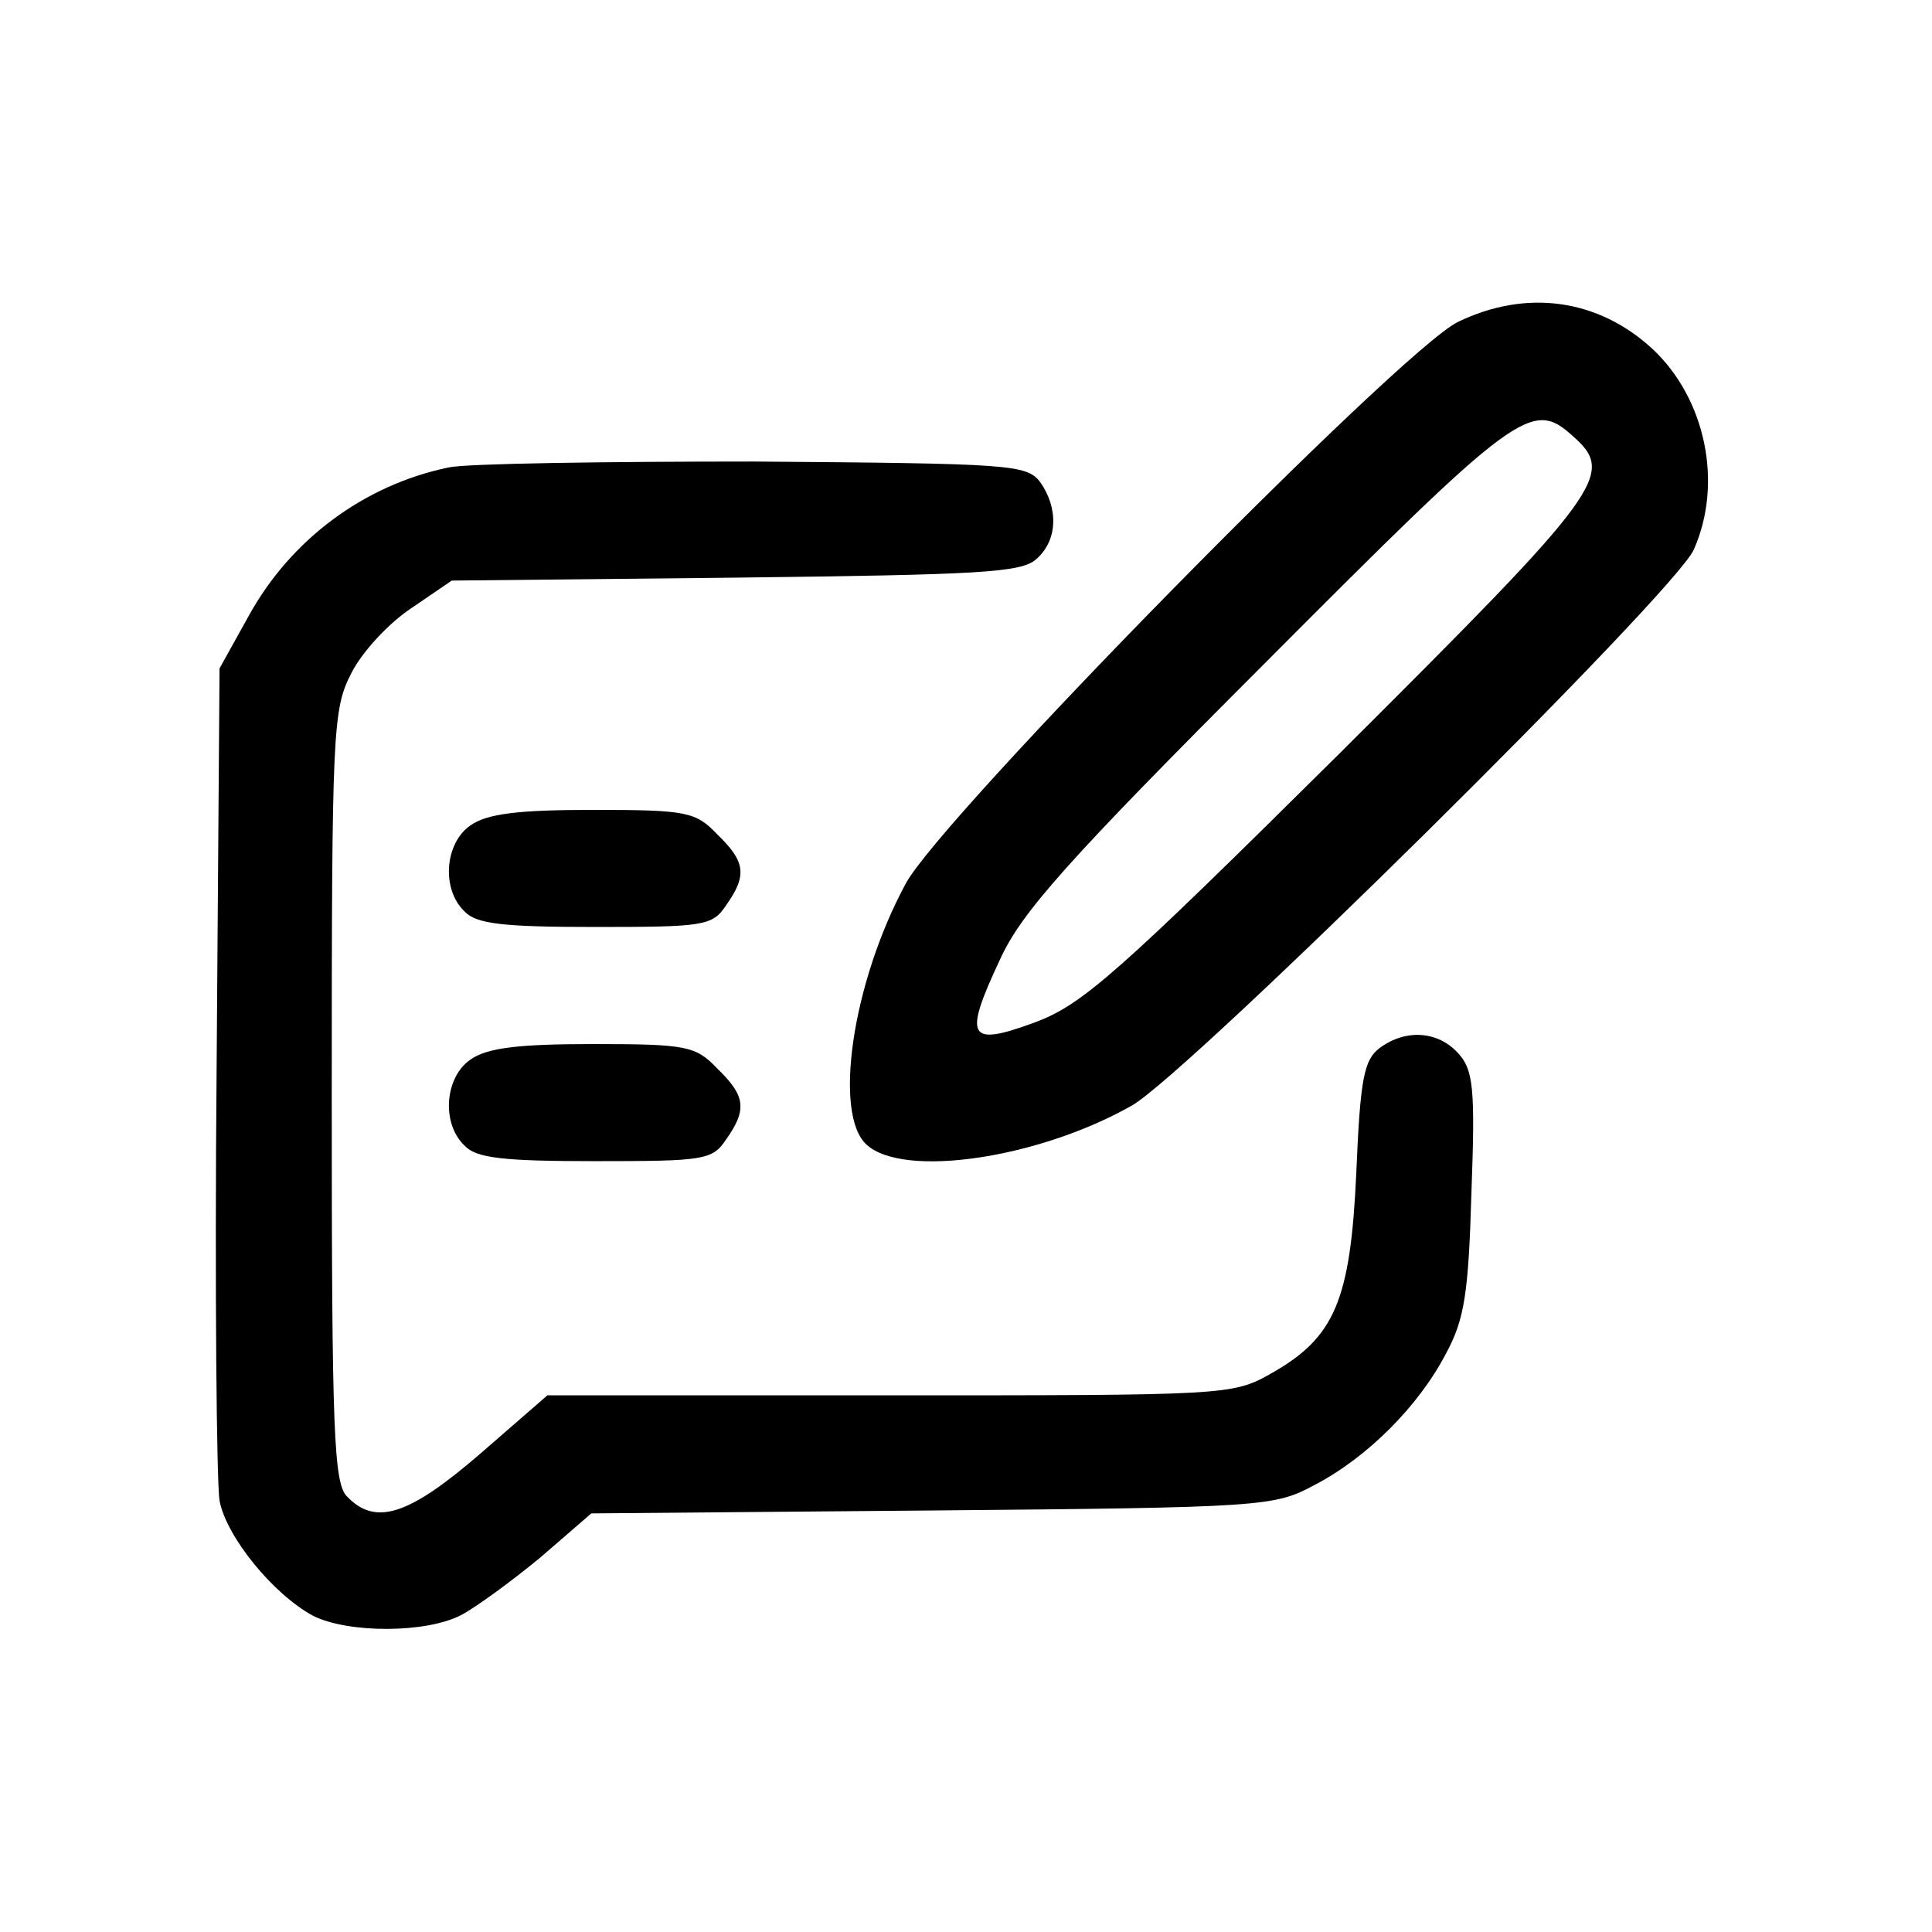 <?xml version="1.0" standalone="no"?>
<!DOCTYPE svg PUBLIC "-//W3C//DTD SVG 20010904//EN"
 "http://www.w3.org/TR/2001/REC-SVG-20010904/DTD/svg10.dtd">
<svg version="1.0" xmlns="http://www.w3.org/2000/svg"
 width="198pt" height="198pt" viewBox="0 0 198 198"
 preserveAspectRatio="xMidYMid meet">

<g transform="translate(0,198) scale(0.1,-0.1)"
fill="#000000" stroke="none">
<path d="M1494 1650 c-59 -29 -531 -509 -566 -576 -55 -102 -74 -236 -40 -267
38 -35 177 -14 272 40 58 33 558 527 576 570 30 68 12 154 -42 205 -56 52
-130 62 -200 28z m118 -117 c44 -39 32 -55 -239 -325 -229 -227 -264 -258
-313 -276 -68 -25 -73 -16 -35 65 22 48 68 100 273 305 258 259 272 269 314
231z"/>
<path d="M460 1501 c-87 -18 -162 -74 -205 -152 l-30 -54 -3 -410 c-2 -226 0
-425 3 -443 7 -37 55 -96 96 -118 36 -18 116 -18 152 1 15 8 52 35 81 59 l52
45 350 3 c340 3 350 4 391 26 54 28 107 81 135 135 19 35 23 62 26 165 4 107
2 126 -14 143 -20 22 -53 25 -80 5 -16 -12 -20 -31 -24 -128 -6 -131 -22 -169
-88 -206 -39 -22 -47 -22 -390 -22 l-351 0 -69 -60 c-73 -63 -107 -74 -136
-44 -14 13 -16 65 -16 410 0 376 1 397 20 434 11 22 39 52 62 67 l41 28 291 3
c249 3 293 5 308 19 22 19 23 52 4 79 -14 18 -30 19 -293 21 -153 0 -294 -2
-313 -6z"/>
<path d="M482 1134 c-26 -18 -30 -65 -6 -88 12 -13 40 -16 134 -16 111 0 120
1 134 22 22 31 20 45 -9 73 -22 23 -31 25 -127 25 -78 0 -109 -4 -126 -16z"/>
<path d="M482 894 c-26 -18 -30 -65 -6 -88 12 -13 40 -16 134 -16 111 0 120 1
134 22 22 31 20 45 -9 73 -22 23 -31 25 -127 25 -78 0 -109 -4 -126 -16z"/>
</g>
</svg>

